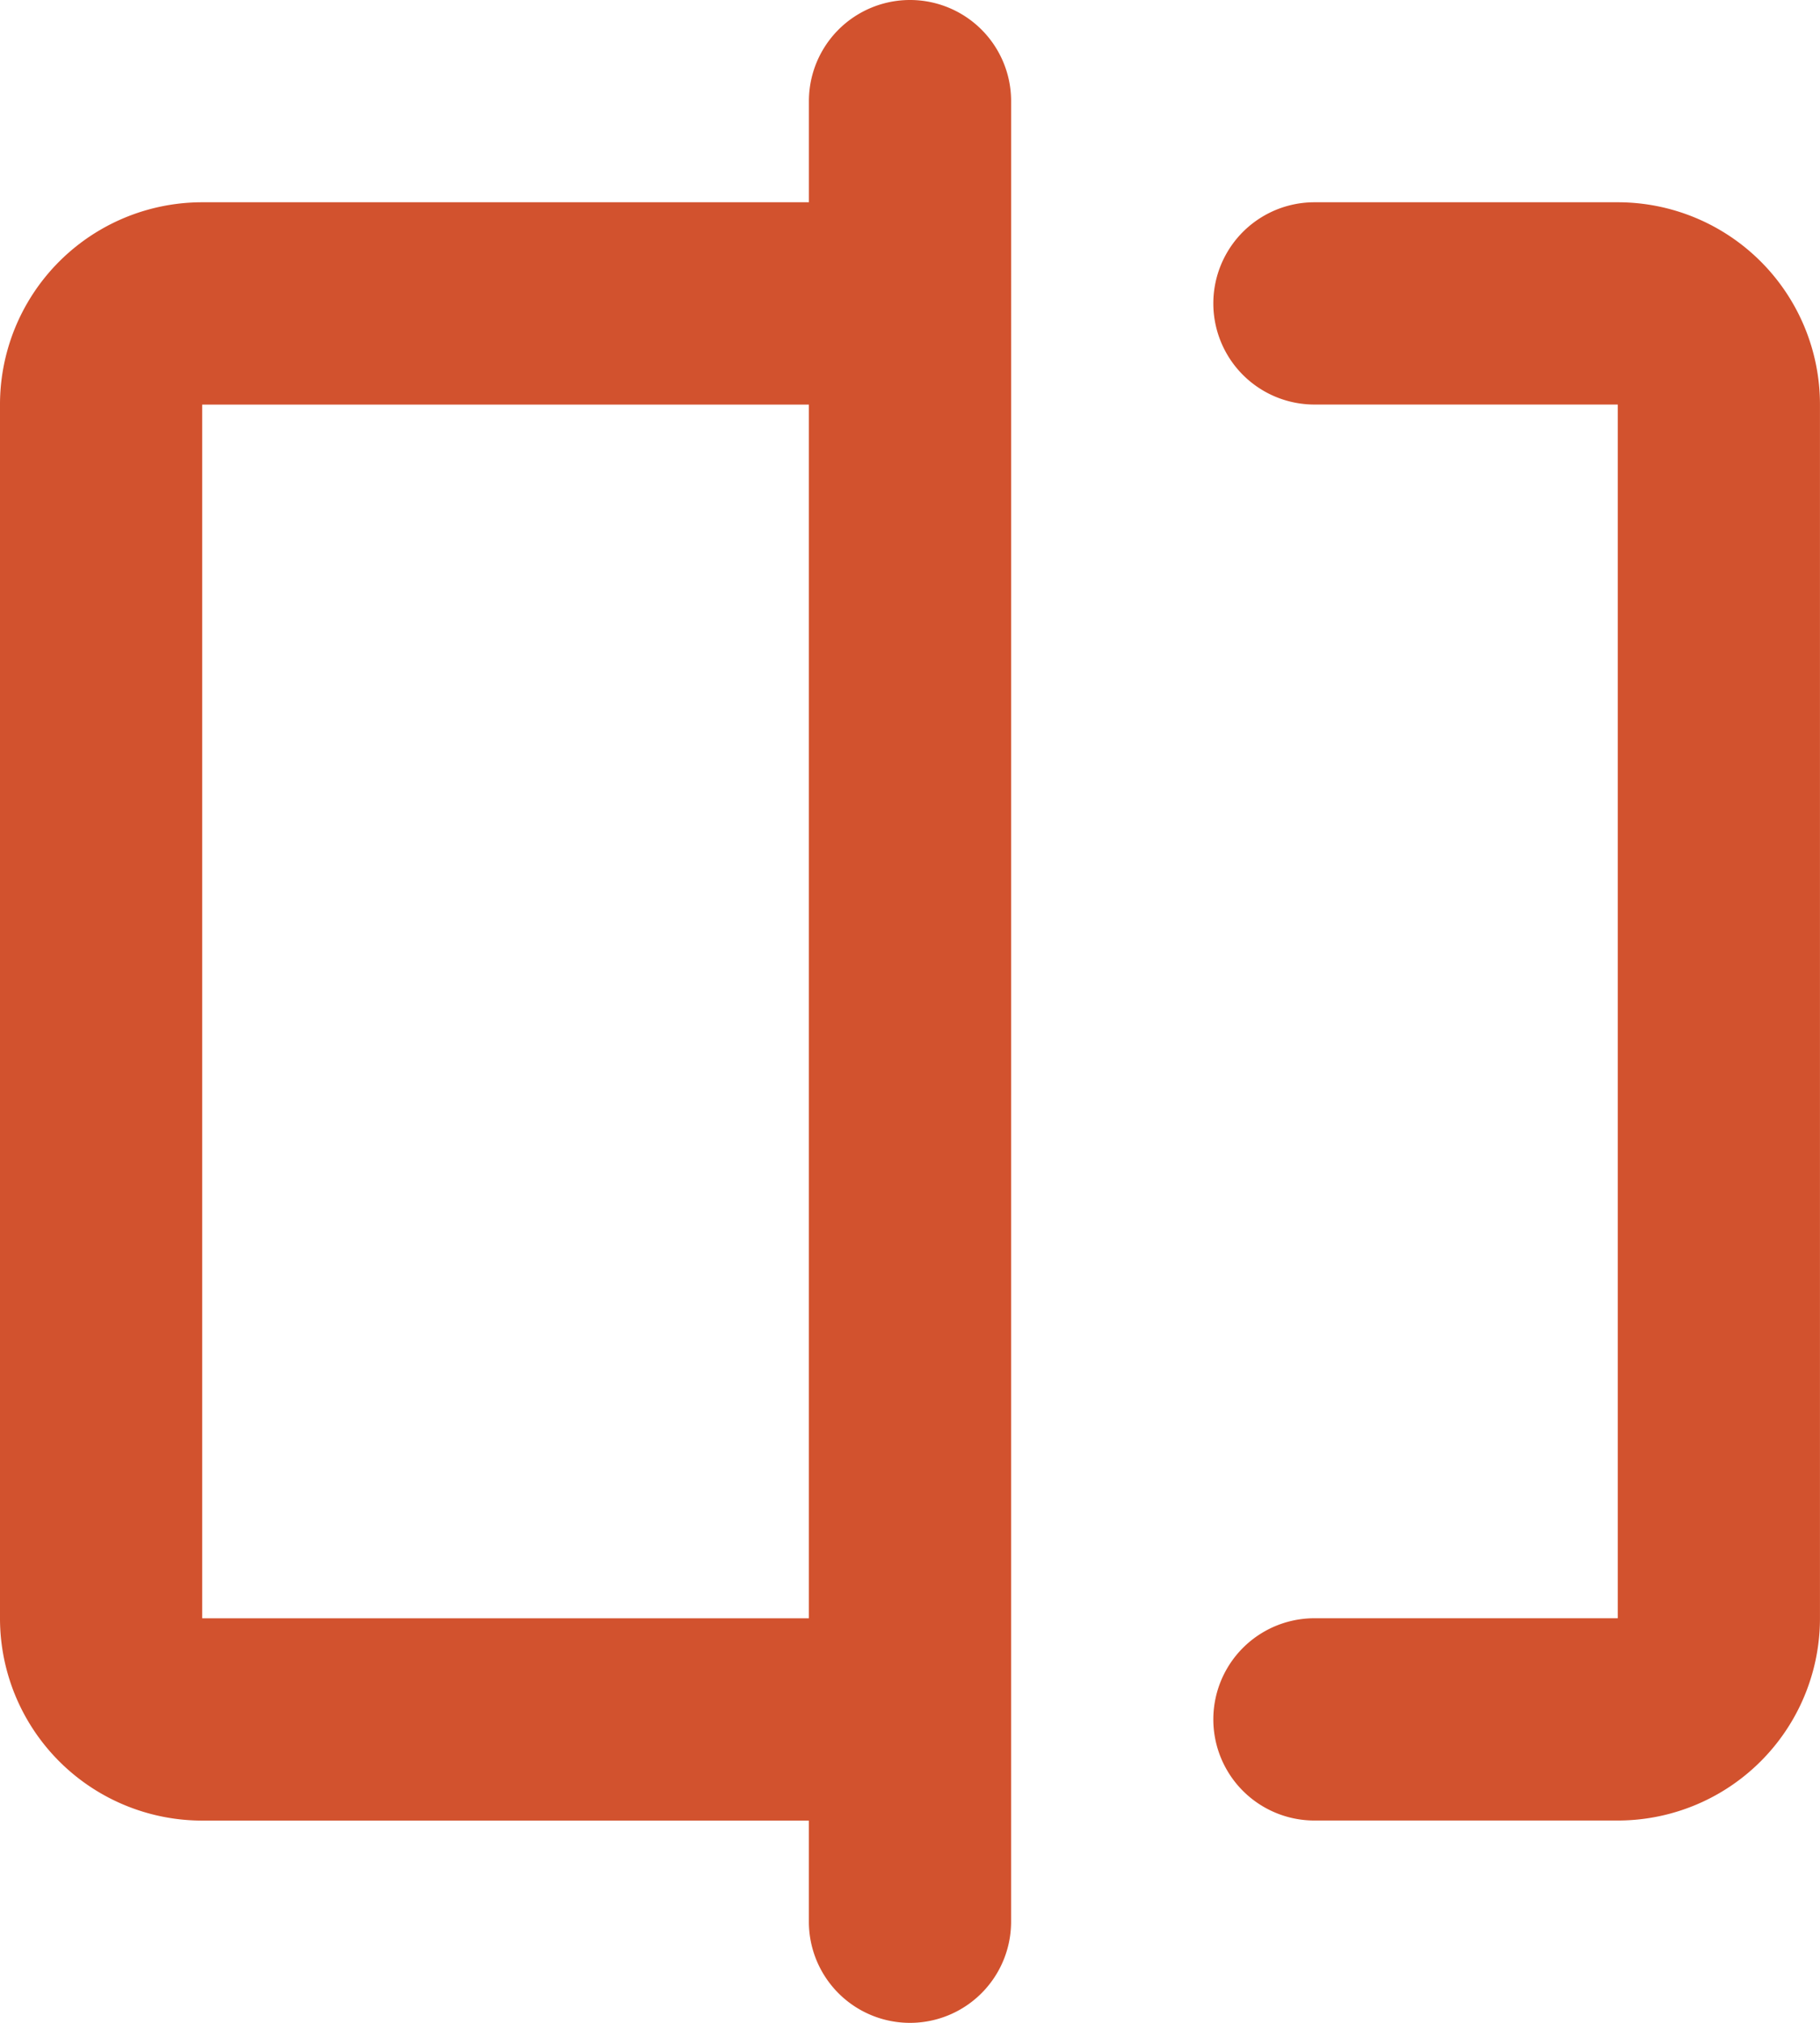 <svg xmlns="http://www.w3.org/2000/svg" width="54.399" height="60.443" viewBox="0 0 54.399 60.443">
  <g id="Group_1318" data-name="Group 1318" transform="translate(3326 -12003)">
    <path id="Path_549" data-name="Path 549" d="M33.222,5.022a3.022,3.022,0,1,0-6.044,0V8.044H9.044A6.044,6.044,0,0,0,3,14.089V50.355A6.044,6.044,0,0,0,9.044,56.4H27.177v3.022a3.022,3.022,0,0,0,6.044,0ZM9.044,14.089H27.177V50.355H9.044Z" transform="translate(-3329 12001)" fill="#d2522e"/>
    <path id="Path_550" data-name="Path 550" d="M18.022,4a3.022,3.022,0,1,0,0,6.044h9.066V46.31H18.022a3.022,3.022,0,1,0,0,6.044h9.066a6.044,6.044,0,0,0,6.044-6.044V10.044A6.044,6.044,0,0,0,27.089,4Z" transform="translate(-3304.734 12005.044)" fill="#d2522e"/>
  </g>
</svg>
